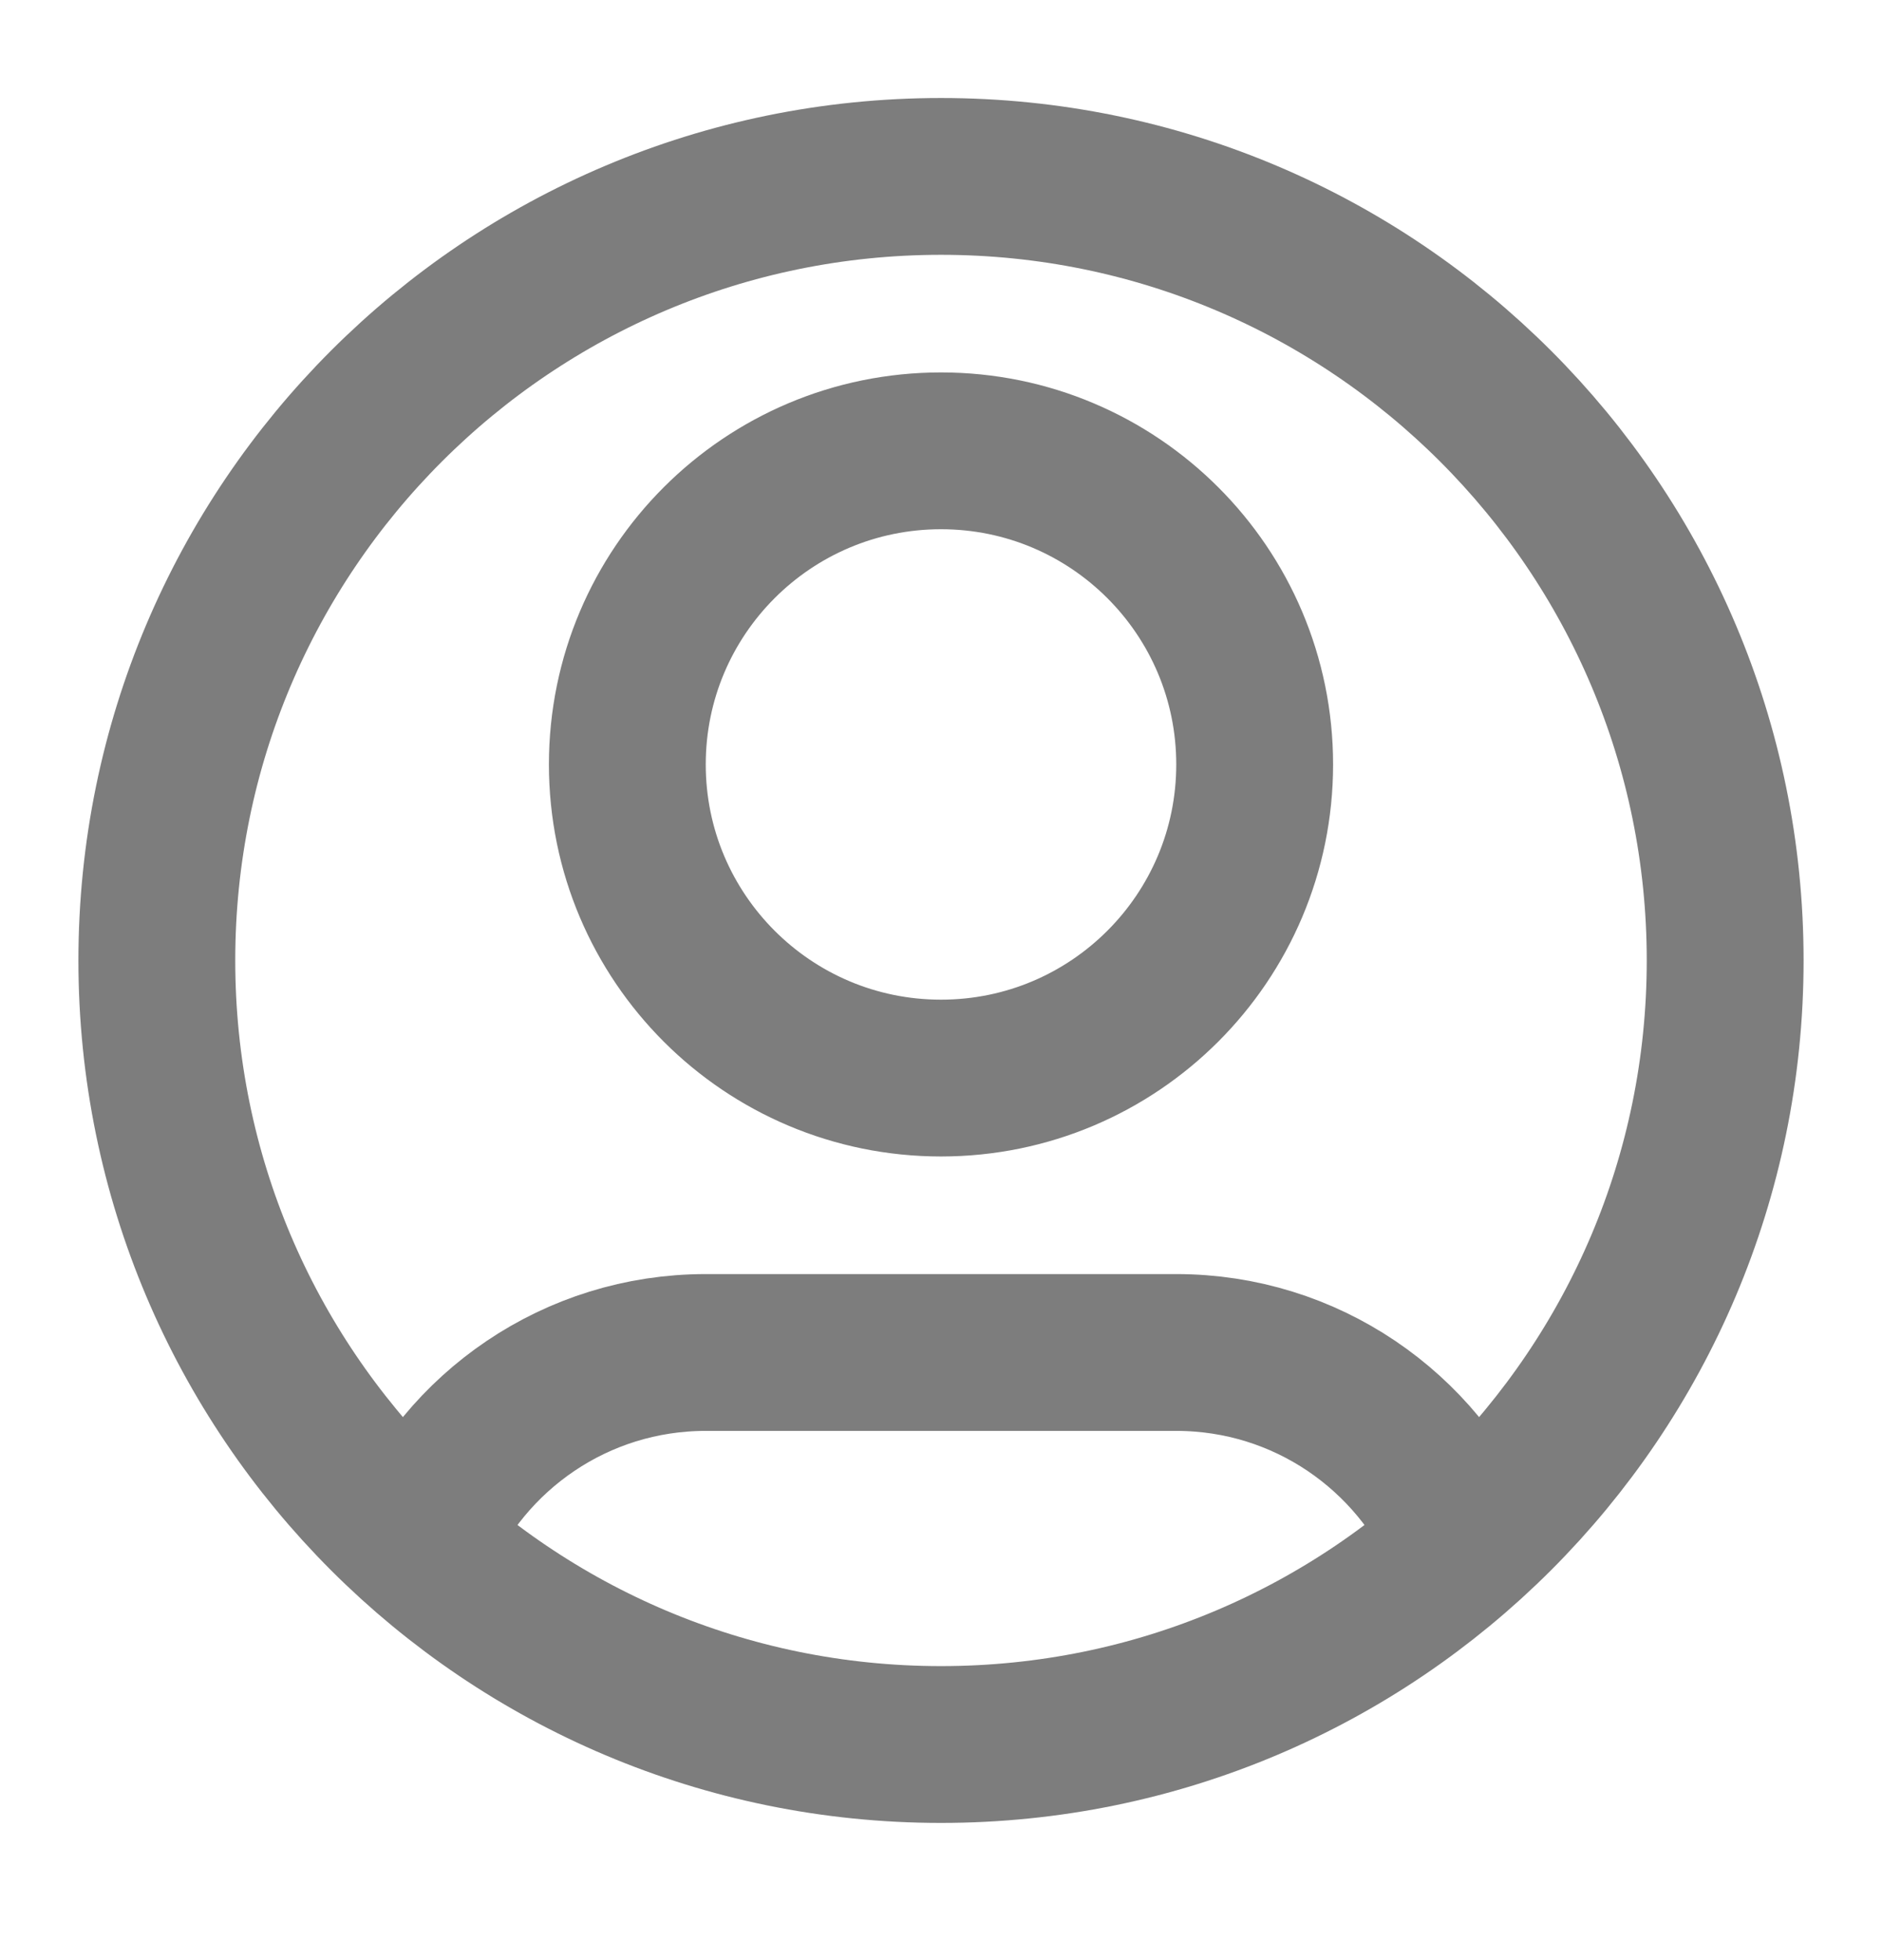 <svg width="24" height="25" viewBox="0 0 24 25" fill="none" xmlns="http://www.w3.org/2000/svg">
<path d="M5.316 19.688C5.925 18.255 7.345 17.25 9 17.25H15C16.655 17.25 18.075 18.255 18.684 19.688M16 9.75C16 11.959 14.209 13.75 12 13.75C9.791 13.75 8 11.959 8 9.75C8 7.541 9.791 5.75 12 5.75C14.209 5.75 16 7.541 16 9.75ZM22 12.25C22 17.773 17.523 22.25 12 22.25C6.477 22.25 2 17.773 2 12.25C2 6.727 6.477 2.25 12 2.25C17.523 2.25 22 6.727 22 12.25Z" stroke="#7D7D7D" stroke-width="2" stroke-linecap="round" stroke-linejoin="round"/>
</svg>
